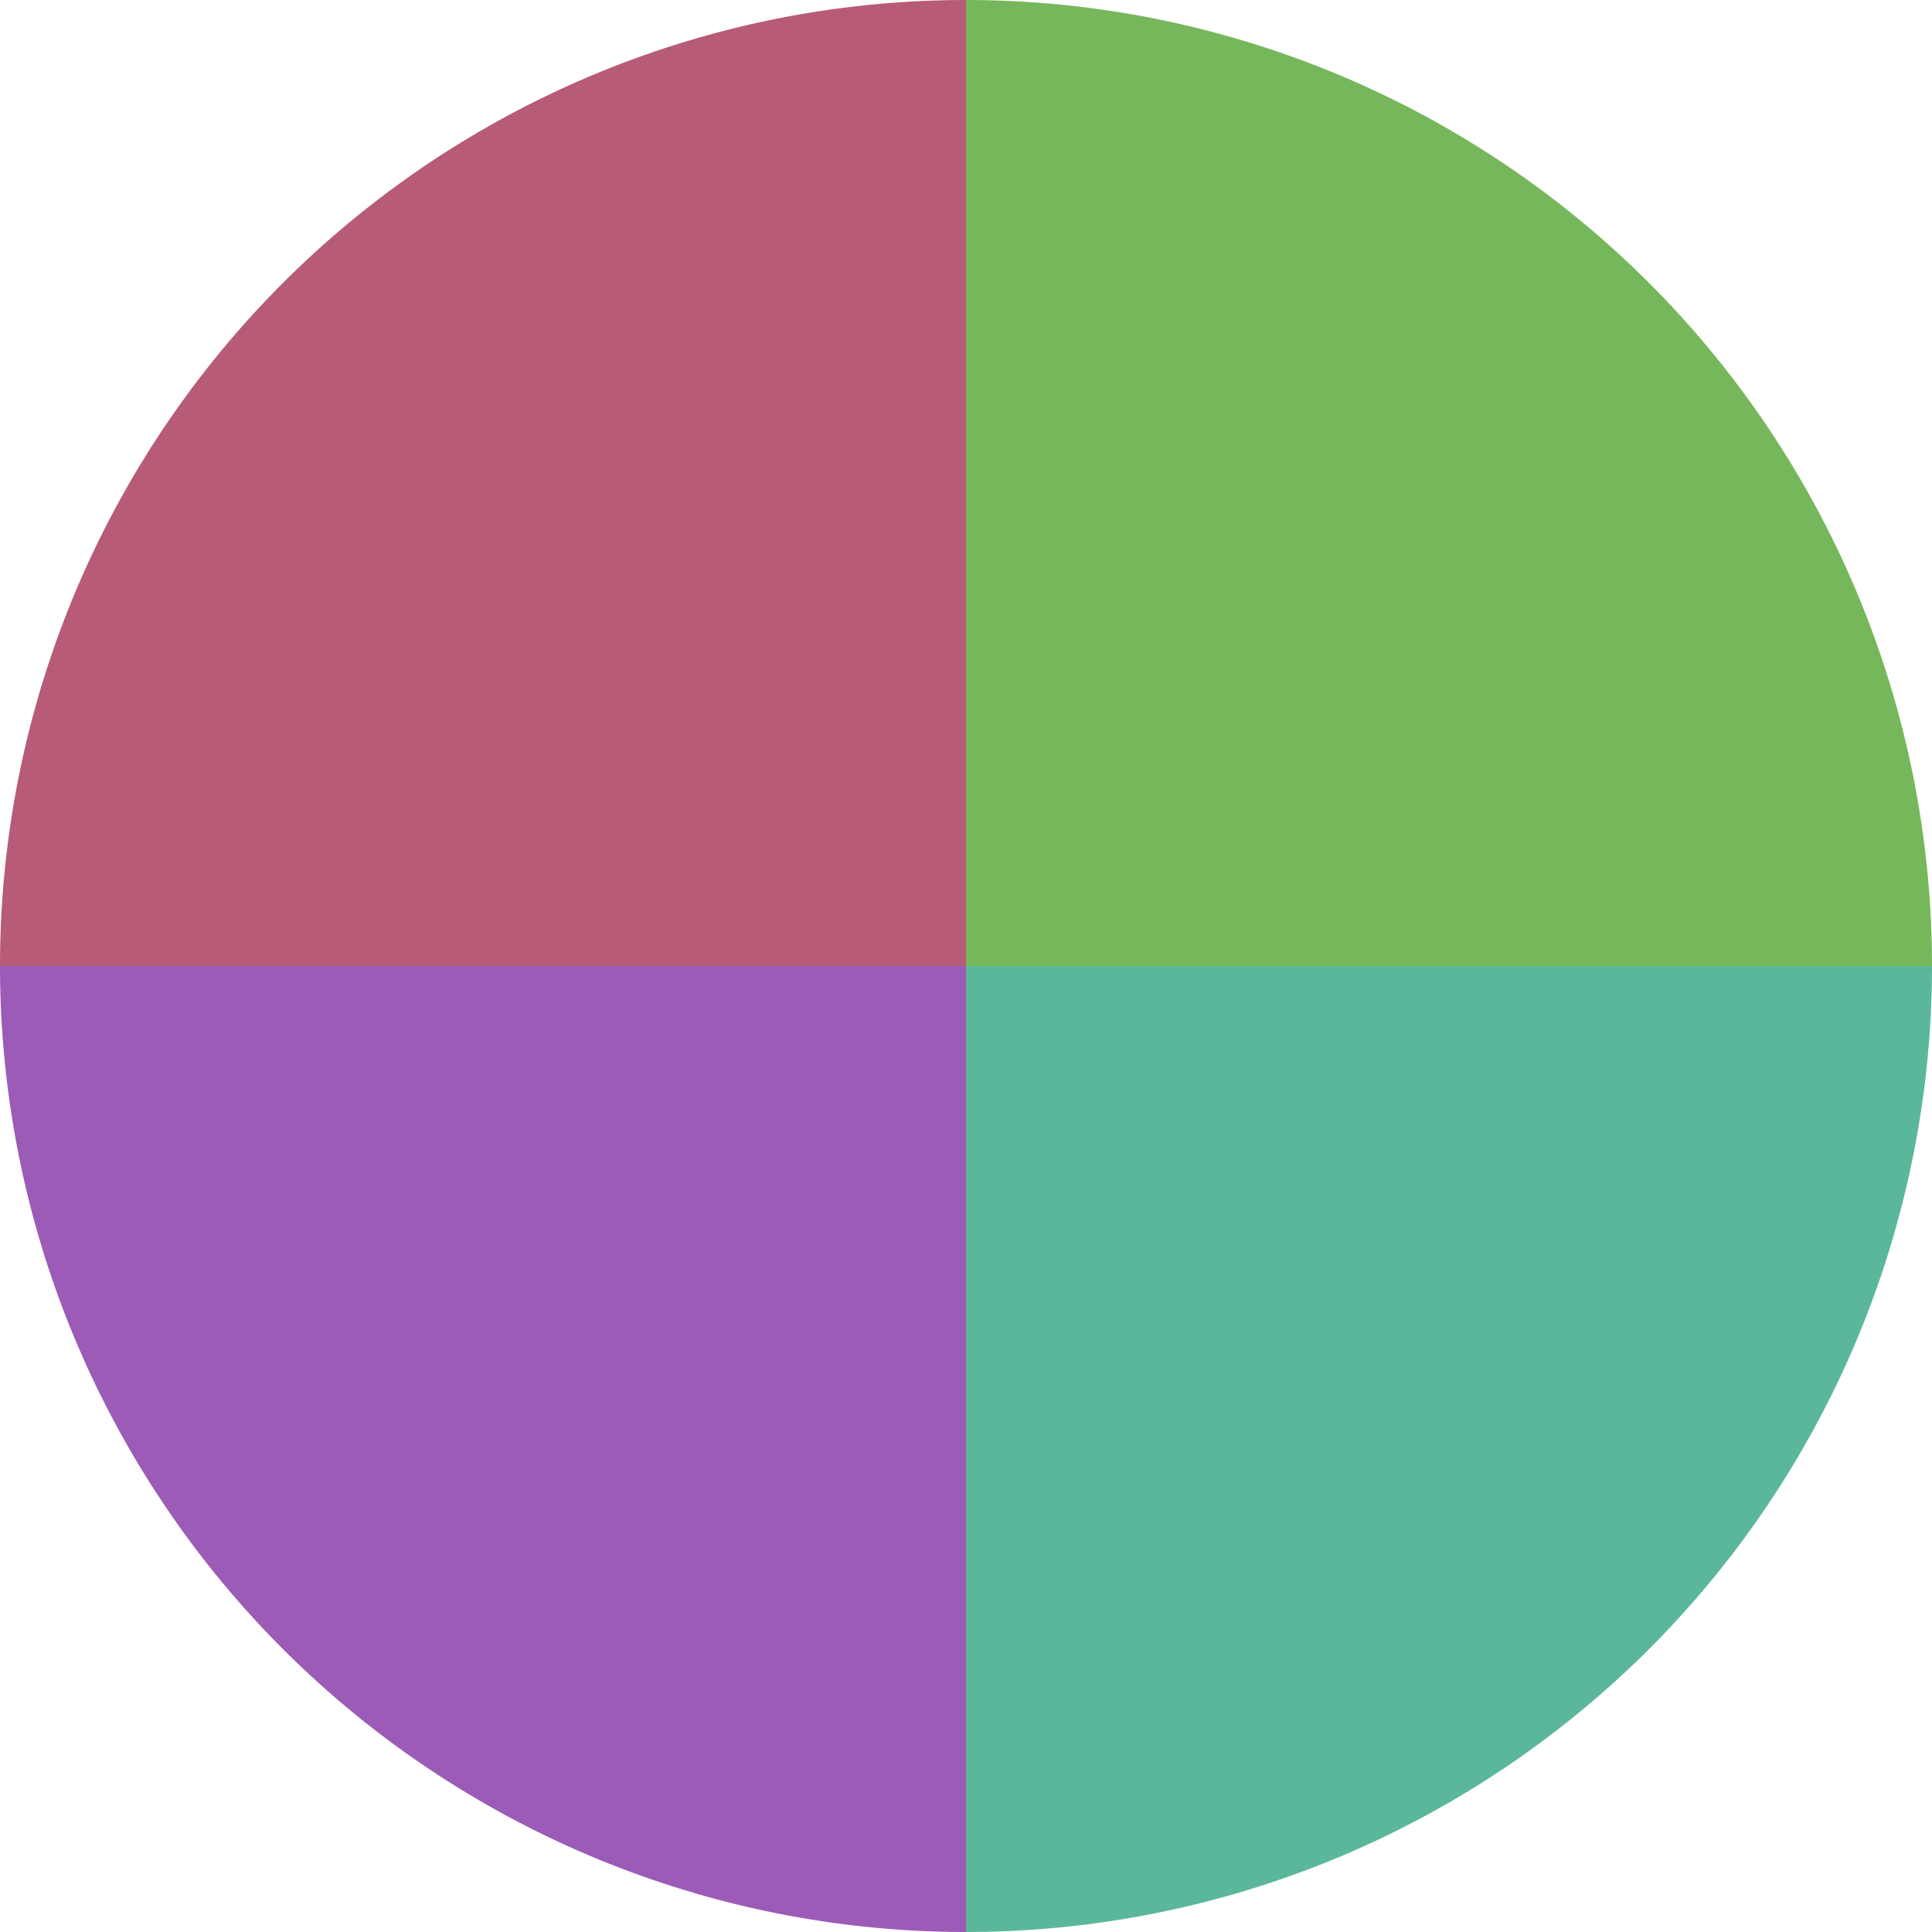 <?xml version="1.0" standalone="no"?>
<svg width="500" height="500" viewBox="-1 -1 2 2" xmlns="http://www.w3.org/2000/svg">
        <path d="M 0 -1 
             A 1,1 0 0,1 1 0             L 0,0
             z" fill="#76b75b" />
            <path d="M 1 0 
             A 1,1 0 0,1 0 1             L 0,0
             z" fill="#5bb79b" />
            <path d="M 0 1 
             A 1,1 0 0,1 -1 0             L 0,0
             z" fill="#9b5bb7" />
            <path d="M -1 0 
             A 1,1 0 0,1 -0 -1             L 0,0
             z" fill="#b75b77" />
    </svg>
